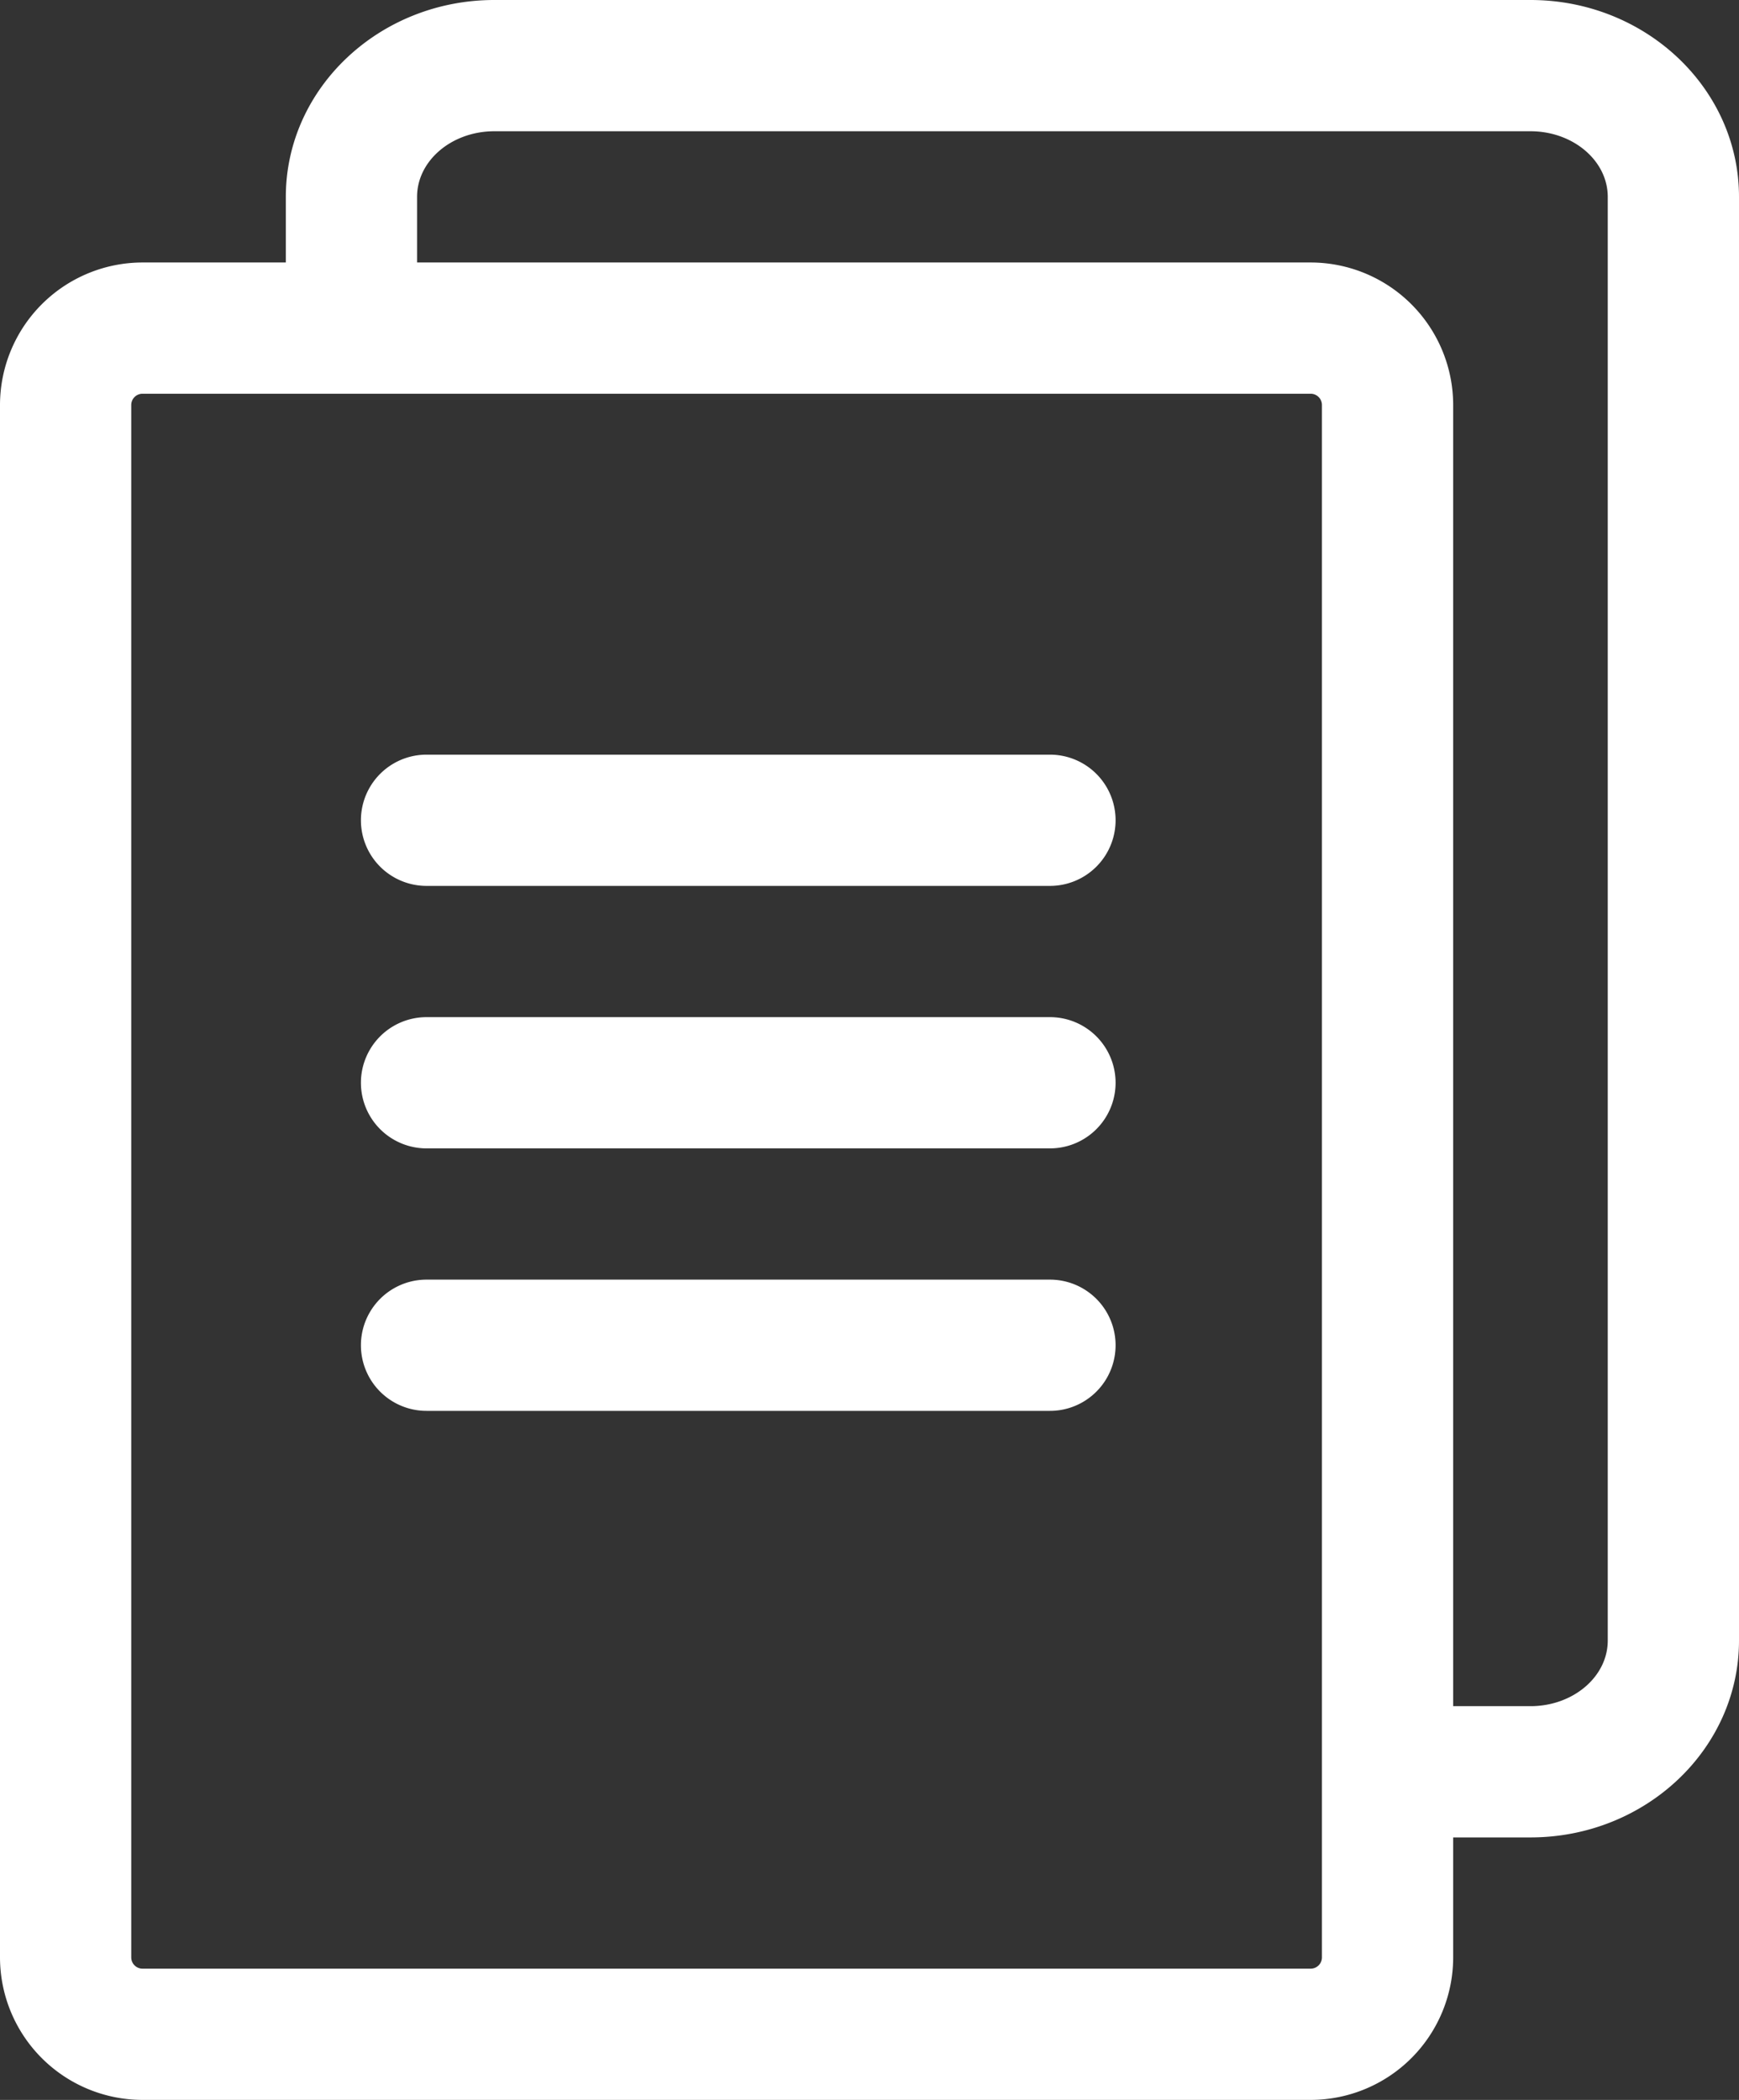 <svg xmlns="http://www.w3.org/2000/svg" width="424" height="512" viewBox="0 0 424 512">
  <rect x="0" y="0" width="424" height="512" fill="#333333" stroke="none"/>
  <g id="_2" data-name="2" transform="translate(-44)">
    <path id="Path_21985" data-name="Path 21985" d="M417.156,0H164.533C136.5,0,113.689,21.533,113.689,48V64H78.745A34.784,34.784,0,0,0,44,98.745v378.51A34.784,34.784,0,0,0,78.745,512H363.566a34.784,34.784,0,0,0,34.745-34.745V448h18.845C445.191,448,468,426.467,468,400V48C468,21.533,445.191,0,417.156,0ZM366.311,477.255A2.748,2.748,0,0,1,363.566,480H78.745A2.748,2.748,0,0,1,76,477.255V98.745A2.748,2.748,0,0,1,78.745,96H363.566a2.748,2.748,0,0,1,2.745,2.745ZM436,400c0,8.822-8.454,16-18.844,16H398.311V98.745A34.784,34.784,0,0,0,363.566,64H145.689V48c0-8.822,8.454-16,18.844-16H417.156C427.546,32,436,39.178,436,48Z" fill="#fff"/>
    <path id="Path_21986" data-name="Path 21986" d="M300,216H148a16,16,0,0,1,0-32H300a16,16,0,0,1,0,32Z" fill="#fff"/>
    <path id="Path_21987" data-name="Path 21987" d="M300,280H148a16,16,0,0,1,0-32H300a16,16,0,0,1,0,32Z" fill="#fff"/>
    <path id="Path_21988" data-name="Path 21988" d="M300,344H148a16,16,0,0,1,0-32H300a16,16,0,0,1,0,32Z" fill="#fff"/>
  </g>
</svg>
